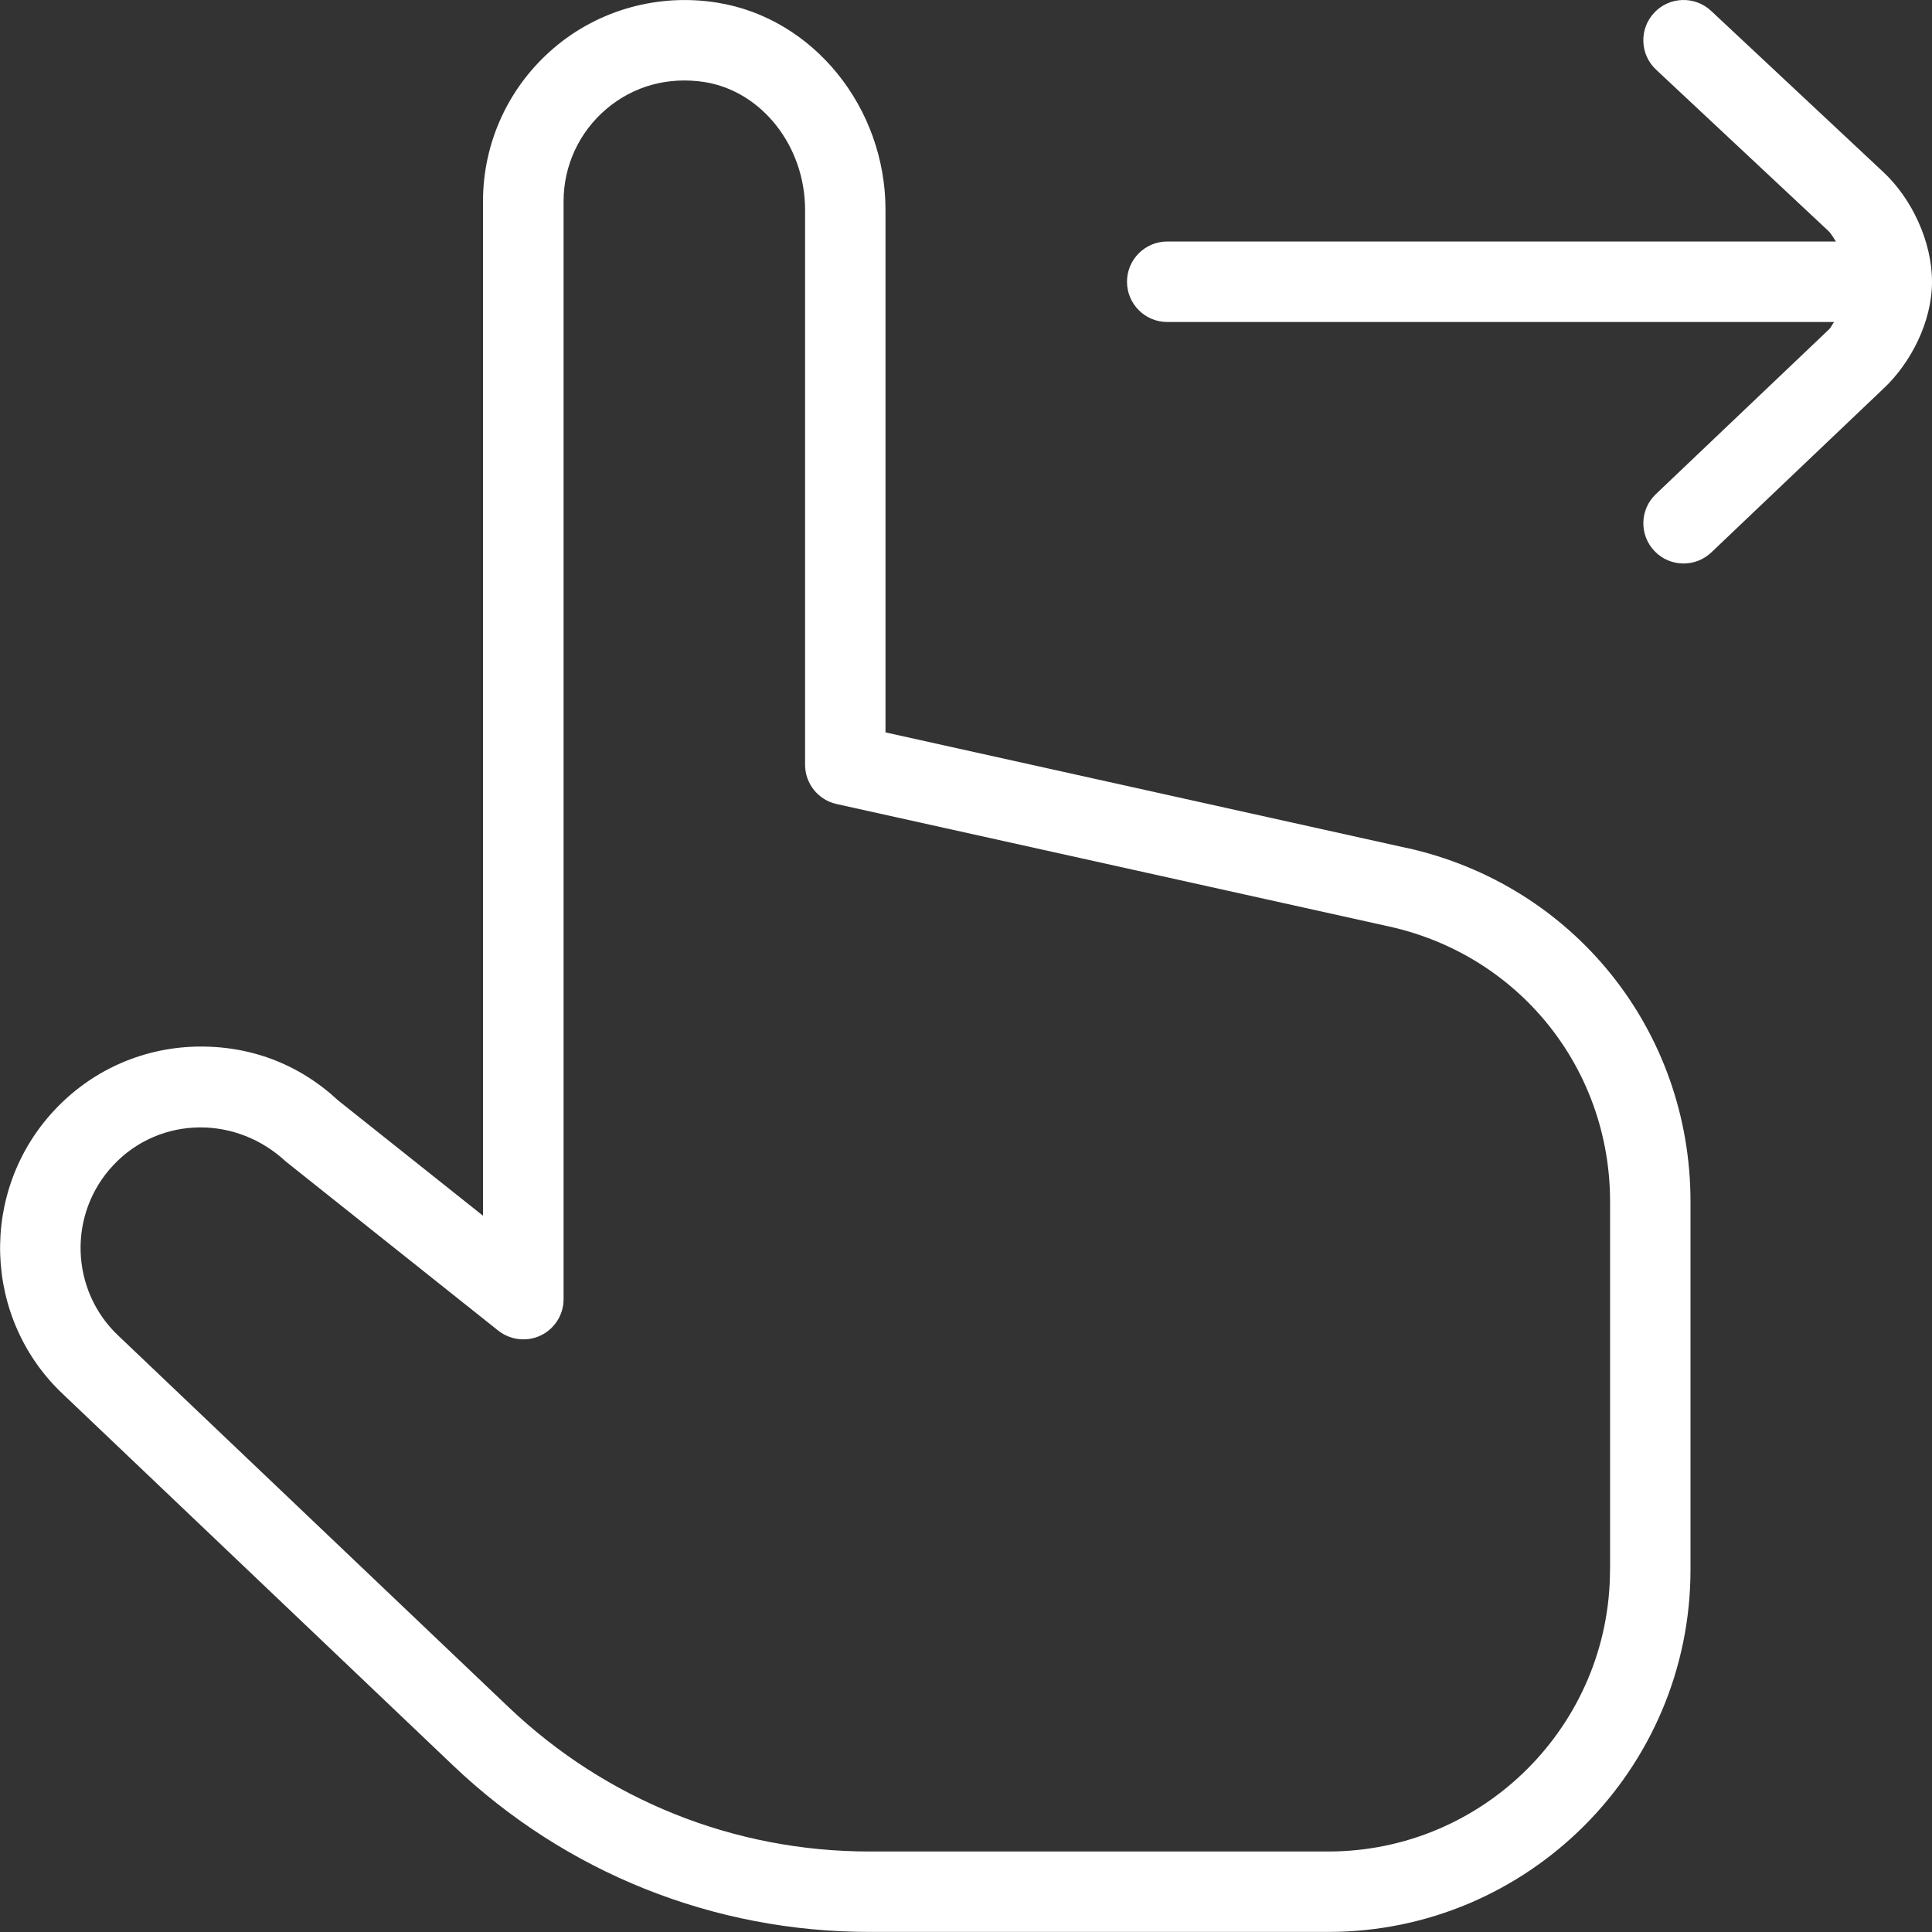 <?xml version="1.0" encoding="UTF-8"?> <svg xmlns="http://www.w3.org/2000/svg" width="24" height="24" viewBox="0 0 24 24" fill="none"><rect x="0" y="0" width="24" height="24" fill="#333333" stroke="none"/><g clip-path="url(#clip0_40_4)"><path d="M17.475 10.534L11 9.098V2.607C11 1.334 10.104 0.227 8.916 0.034C8.187 -0.086 7.44 0.119 6.882 0.595C6.321 1.072 6 1.766 6 2.5V15.102L4.204 13.673C3.717 13.219 3.103 12.981 2.414 13.002C1.748 13.024 1.13 13.305 0.675 13.792C-0.266 14.799 -0.215 16.385 0.788 17.324L5.628 21.931C7.029 23.265 8.866 23.999 10.8 23.999H16.5C18.981 23.999 21 21.98 21 19.499V14.927C21 12.801 19.55 10.994 17.475 10.533V10.534ZM20 19.5C20 21.43 18.43 23 16.5 23H10.8C9.124 23 7.532 22.363 6.318 21.207L1.475 16.597C0.871 16.032 0.84 15.08 1.406 14.476C1.697 14.164 2.091 14.005 2.491 14.005C2.865 14.005 3.246 14.145 3.552 14.43L6.19 16.53C6.341 16.648 6.546 16.672 6.718 16.589C6.891 16.506 7.001 16.331 7.001 16.139V2.5C7.001 2.06 7.193 1.643 7.53 1.356C7.871 1.066 8.304 0.949 8.757 1.02C9.466 1.136 10.001 1.818 10.001 2.607V9.5C10.001 9.734 10.164 9.938 10.393 9.988L17.259 11.51C18.873 11.868 20.001 13.274 20.001 14.927V19.499L20 19.5ZM23.407 4.818L21.259 6.862C21.162 6.954 21.038 7 20.914 7C20.782 7 20.65 6.948 20.552 6.845C20.362 6.645 20.369 6.328 20.57 6.138L22.718 4.094C22.747 4.067 22.76 4.03 22.784 4H14.5C14.224 4 14 3.776 14 3.5C14 3.224 14.224 3 14.5 3H22.807C22.775 2.956 22.753 2.907 22.712 2.868L20.572 0.865C20.371 0.677 20.36 0.36 20.549 0.158C20.738 -0.044 21.055 -0.053 21.256 0.135L23.396 2.138C23.749 2.468 24 3 24 3.5C24 4 23.735 4.506 23.407 4.818Z" fill="white"></path></g><defs><clipPath id="clip0_40_4"><rect width="24" height="24" fill="white"></rect></clipPath></defs></svg> 